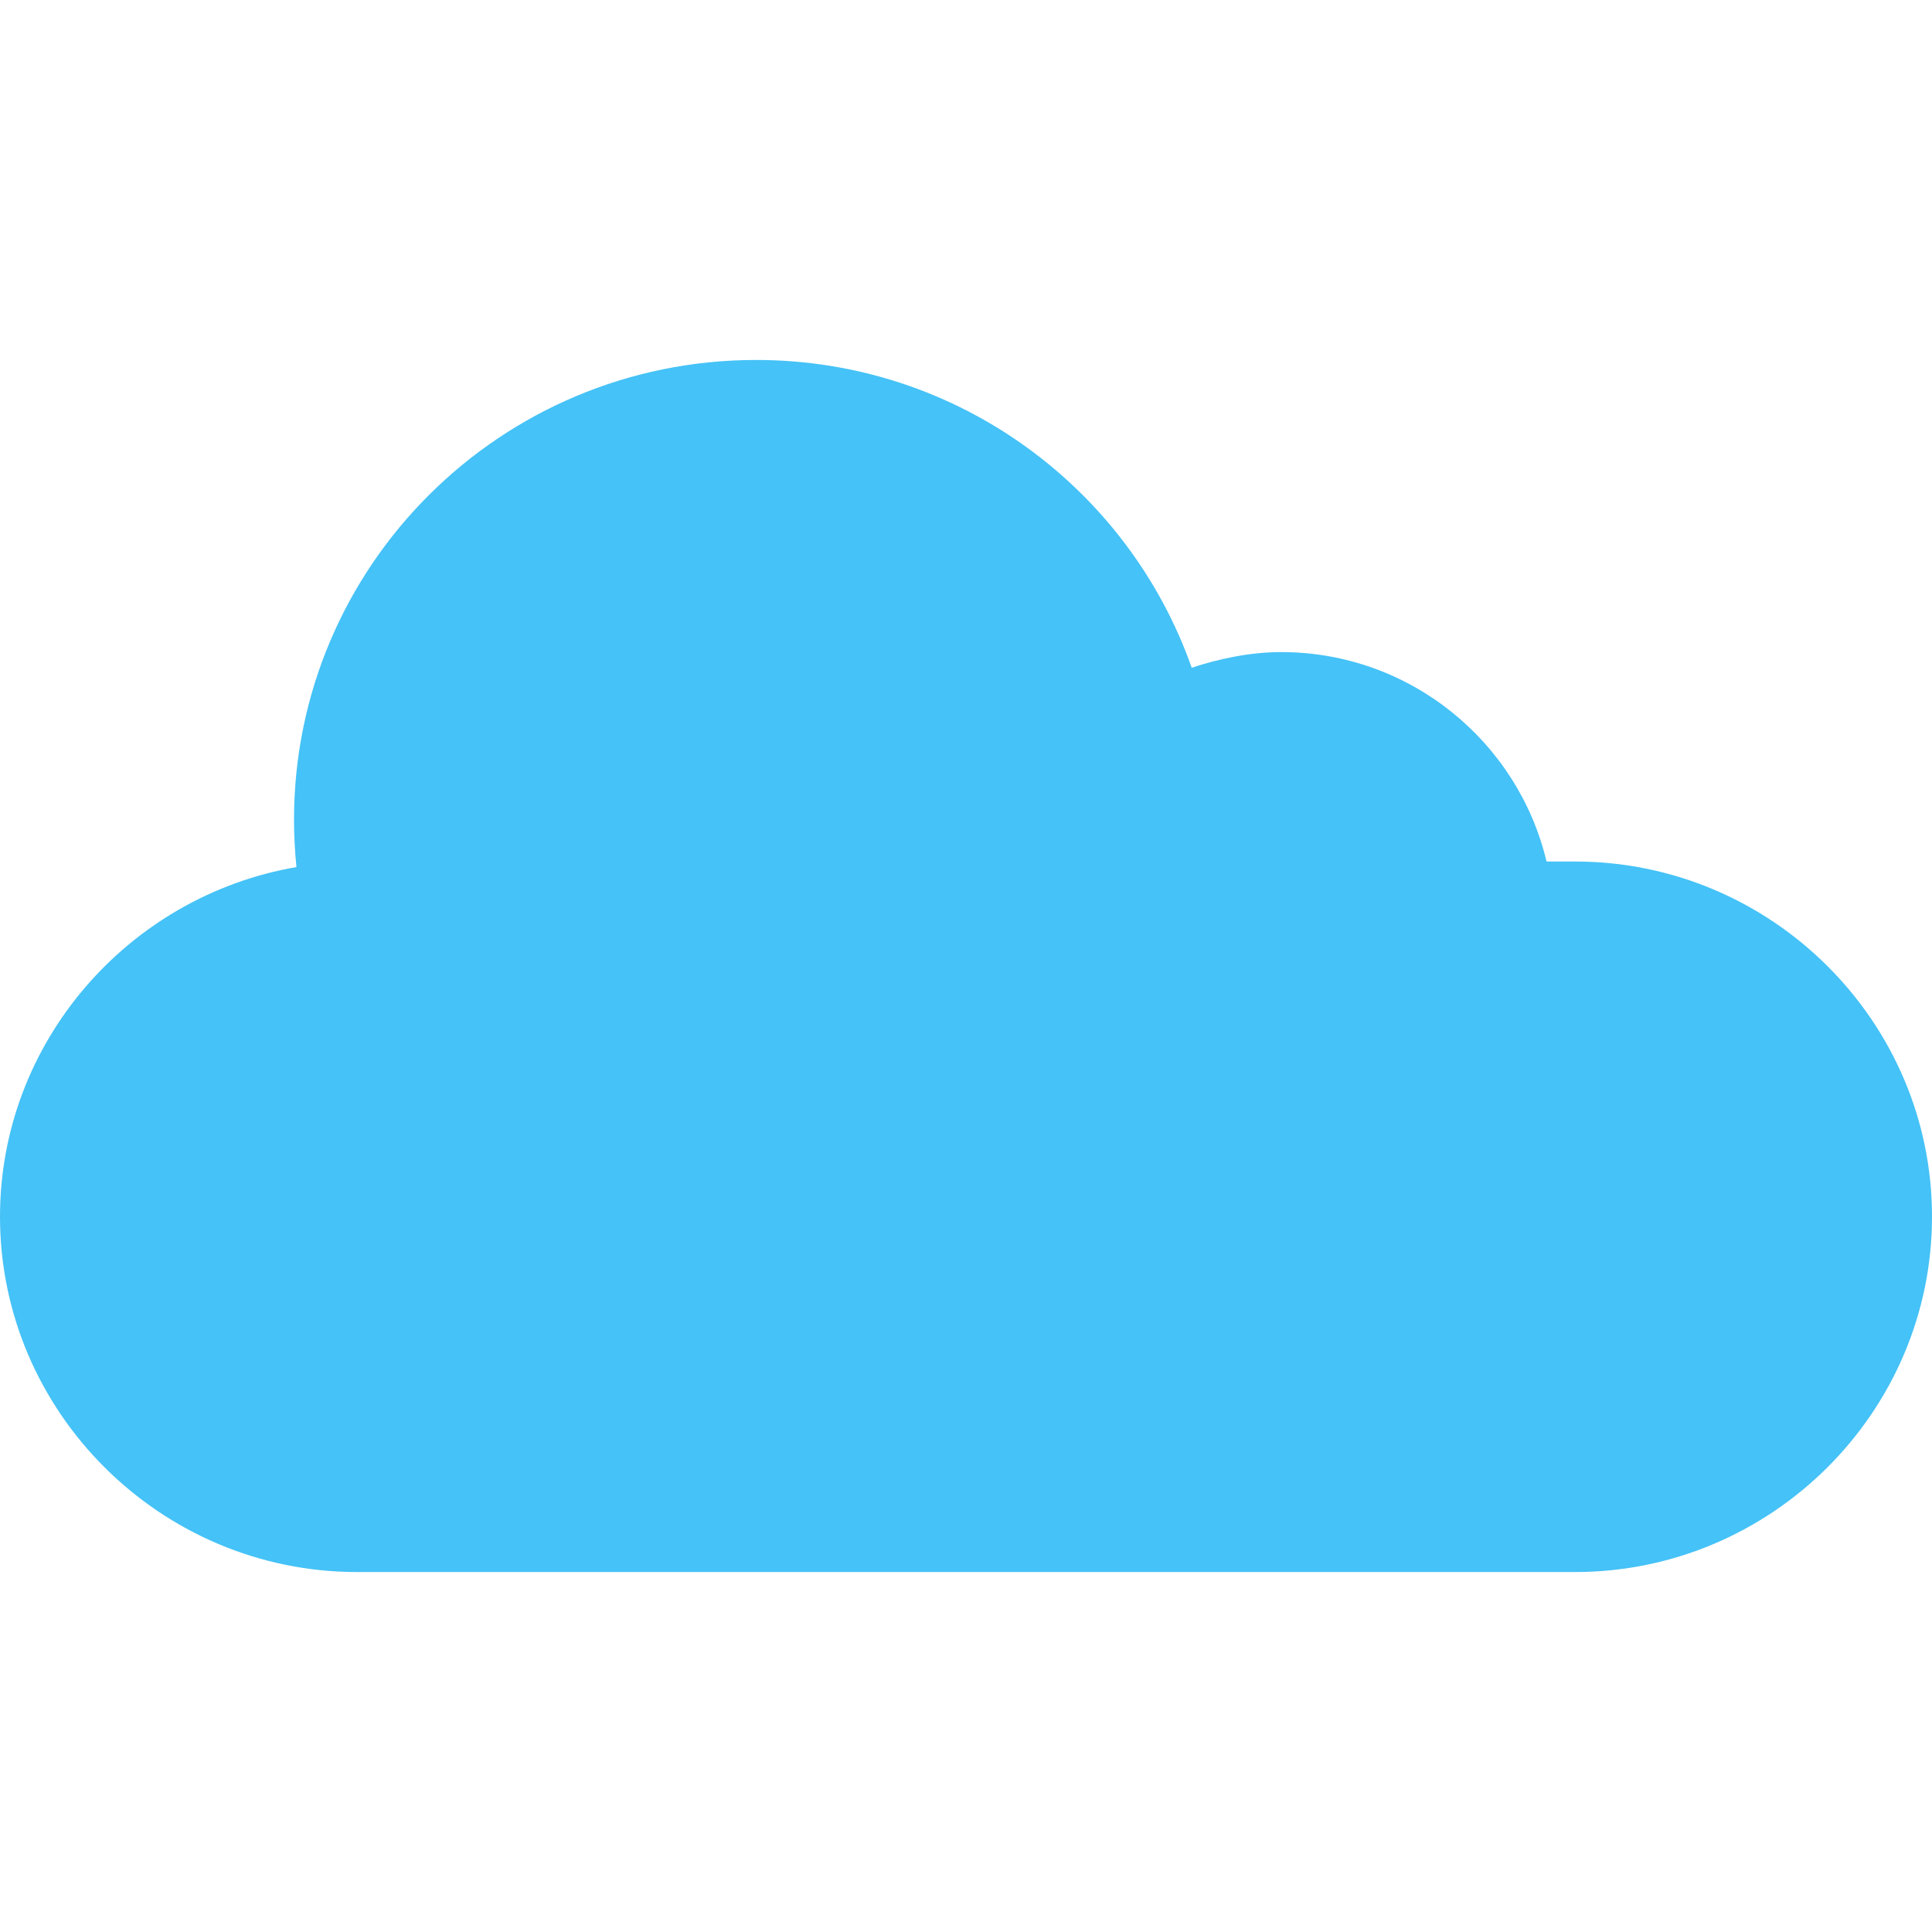 <svg xmlns="http://www.w3.org/2000/svg" xmlns:xlink="http://www.w3.org/1999/xlink" width="512" height="512" x="0" y="0" viewBox="0 0 512.008 512.008" style="enable-background:new 0 0 512 512" xml:space="preserve" class=""><g><path d="M417.44 228.316h-7.584c-7.544-31.728-36.136-55.504-70.336-55.504-8.312 0-16.728 1.832-23.696 4.152-16.728-47.472-62.024-81.568-115.448-81.568-67.632 0-122.456 54.544-122.456 121.84 0 4.24.232 8.416.64 12.552C34.112 237.436 0 276.132 0 322.452c0 51.776 42.576 94.16 94.608 94.16H417.4c52.032 0 94.608-42.36 94.608-94.16.032-51.76-42.536-94.136-94.568-94.136z" style="" fill="#45c2f7" data-original="#629fd6" opacity="1" class=""></path></g></svg>